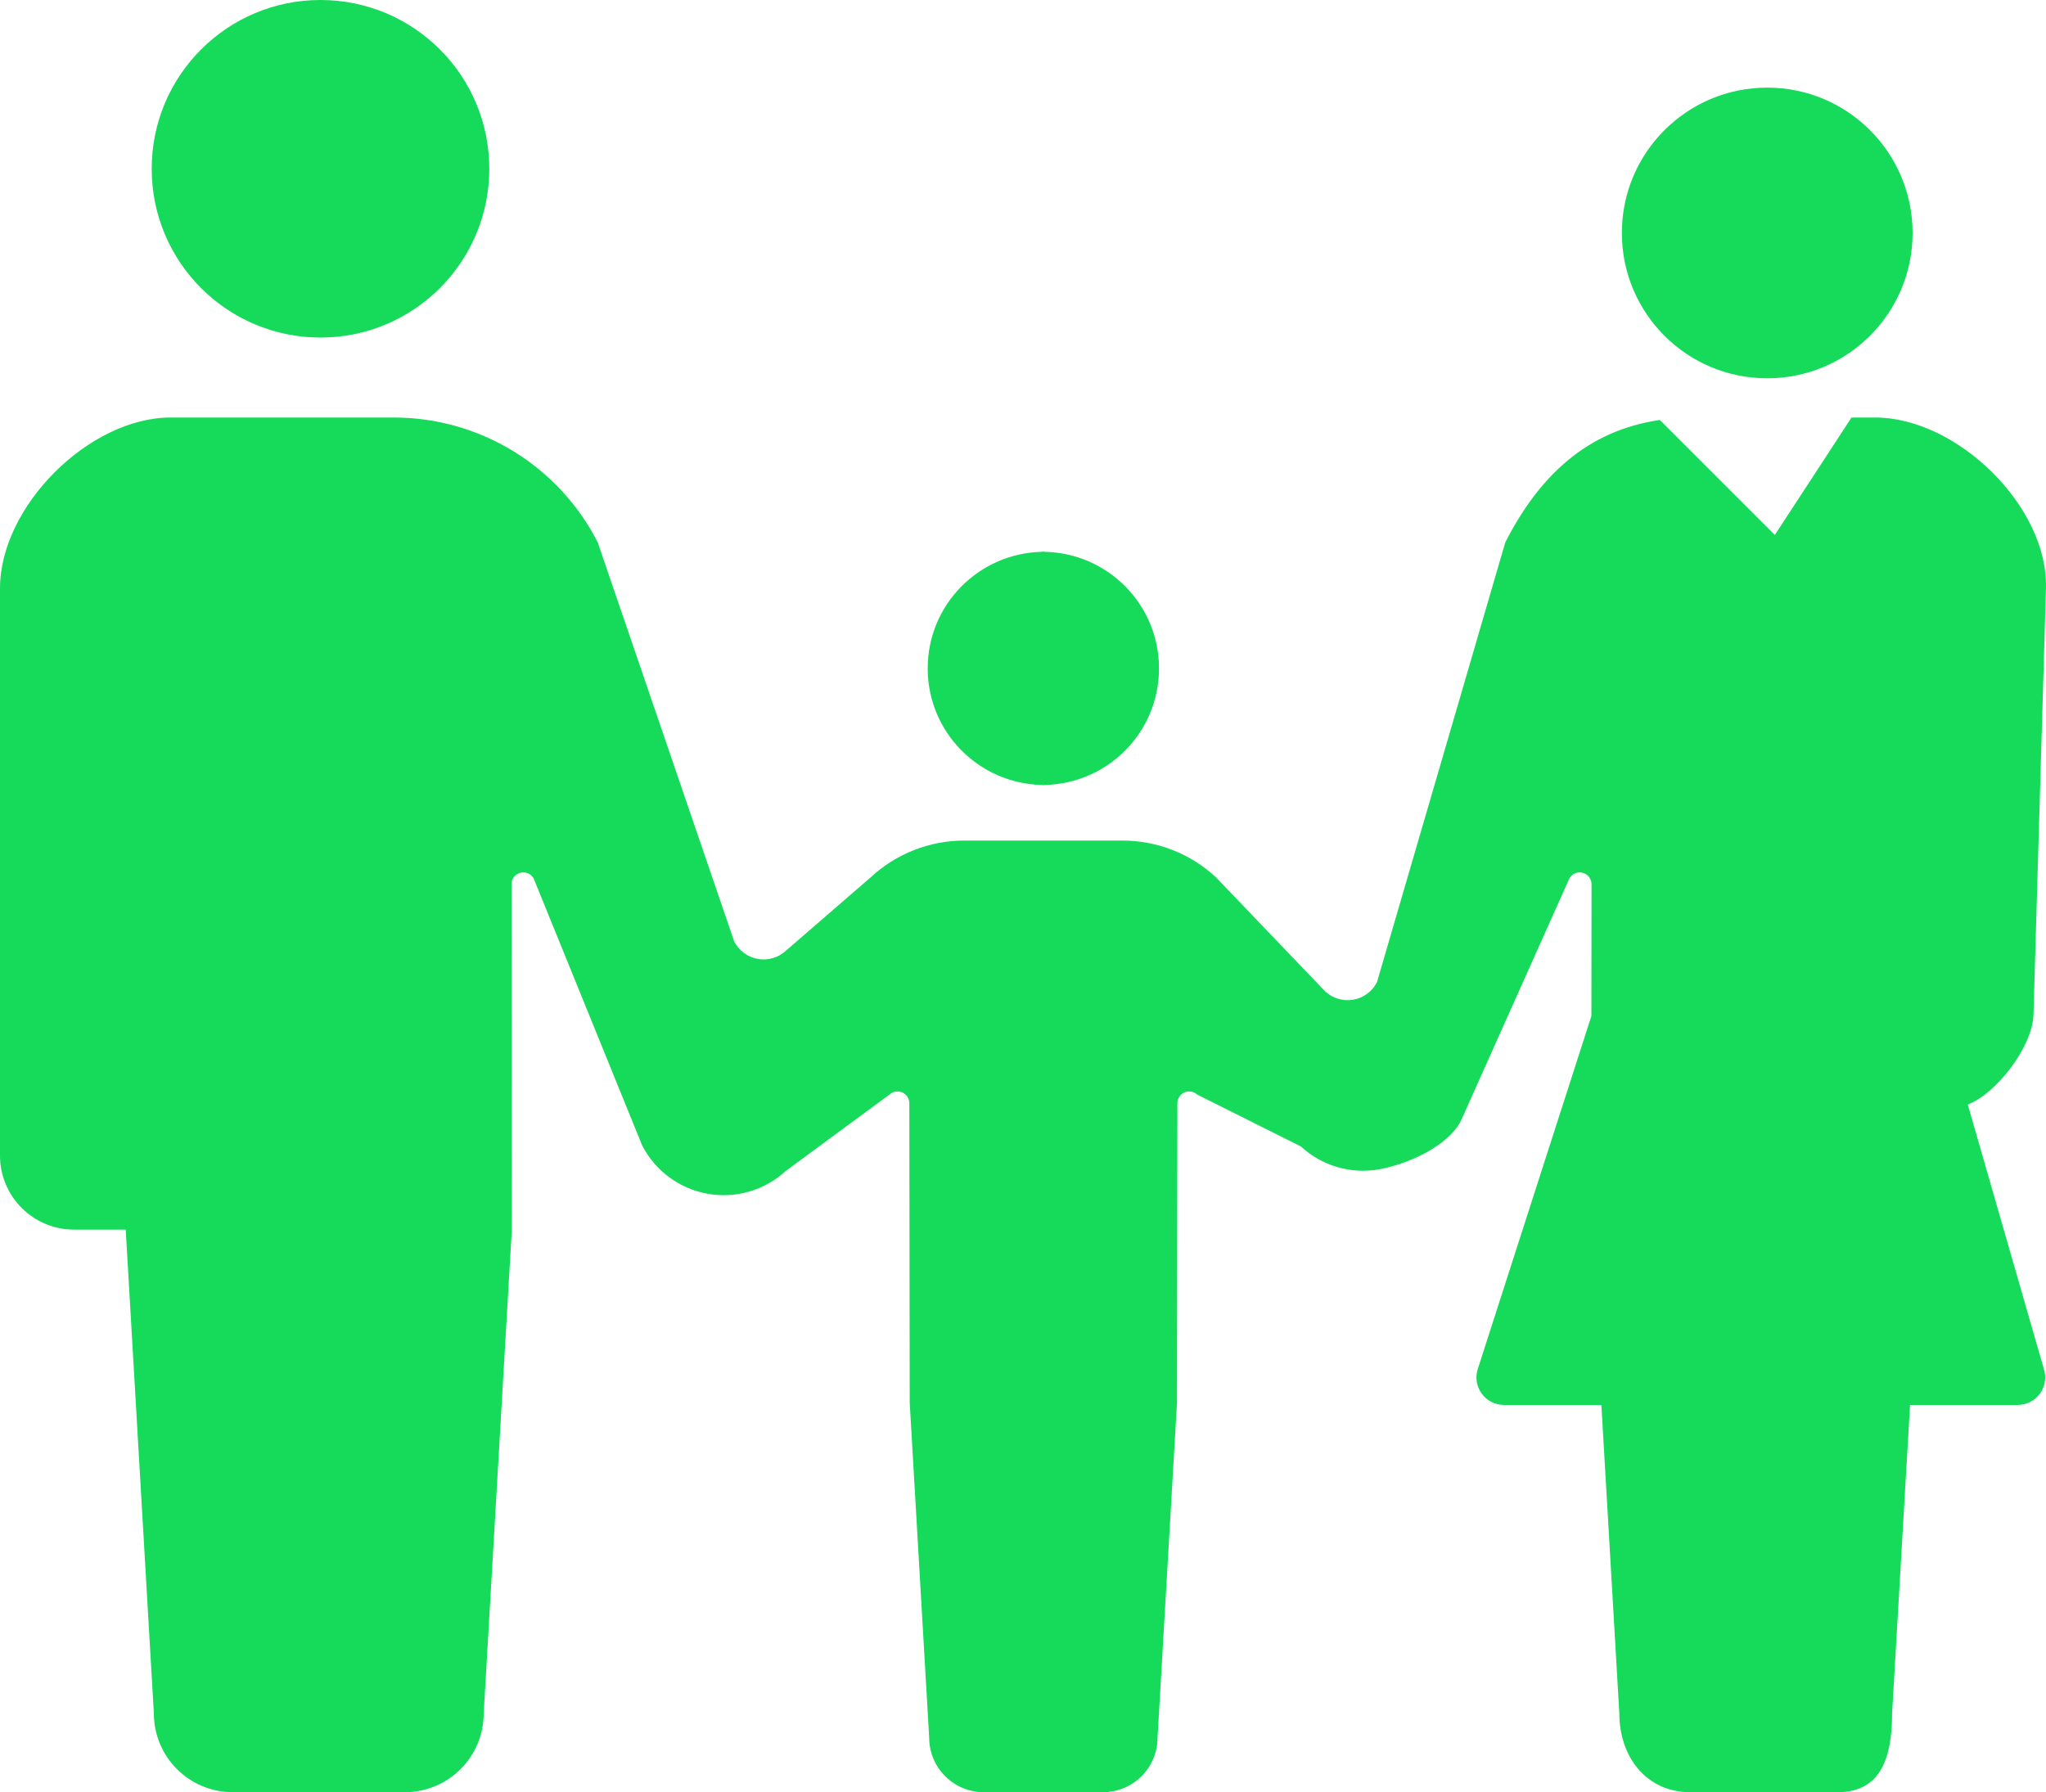 <?xml version="1.0" encoding="UTF-8" standalone="no"?>
<!--?xml version="1.0" encoding="utf-8"?-->

<!-- Generator: Adobe Illustrator 18.1.1, SVG Export Plug-In . SVG Version: 6.00 Build 0)  -->

<svg
   version="1.1"
   id="_x32_"
   x="0px"
   y="0px"
   viewBox="0 0 502.011 439.808"
   style="opacity:1"
   xml:space="preserve"
   width="502.011"
   height="439.808"
   xmlns="http://www.w3.org/2000/svg"
   xmlns:svg="http://www.w3.org/2000/svg"><defs
   id="defs17">
	
	
	
	
</defs>
<style
   type="text/css"
   id="style2">
	.st0{fill:#4B4B4B;}
</style>
<path
   class="st0"
   d="m 78.642,82.837 c 22.879,0 41.415,-18.551 41.415,-41.414 C 120.057,18.535 101.521,0 78.642,0 55.755,0 37.22,18.535 37.22,41.423 37.219,64.287 55.755,82.837 78.642,82.837 Z"
   style="fill:#16da59;fill-opacity:1"
   id="path4" /><path
   class="st0"
   d="m 255.706,192.635 v 0.062 c 0.101,0 0.193,-0.031 0.294,-0.031 0.101,0 0.194,0.031 0.294,0.031 v -0.062 c 15.563,-0.317 28.082,-12.976 28.082,-28.601 0,-15.648 -12.52,-28.299 -28.082,-28.617 v -0.062 c -0.1,0 -0.193,0.031 -0.294,0.031 -0.101,0 -0.193,-0.031 -0.294,-0.031 v 0.062 c -15.563,0.318 -28.082,12.969 -28.082,28.617 0,15.624 12.519,28.283 28.082,28.601 z"
   style="fill:#16da59;fill-opacity:1"
   id="path6" /><path
   class="st0"
   d="m 433.606,92.837 c 19.708,0 35.67,-15.974 35.67,-35.662 0,-19.709 -15.961,-35.67 -35.67,-35.67 -19.701,0 -35.662,15.961 -35.662,35.67 0,19.688 15.961,35.662 35.662,35.662 z"
   style="fill:#16da59;fill-opacity:1;stroke-width:0.861"
   id="path8" /><path
   class="st0"
   d="M 498.932,249.063 502,144.367 c 0.588,-20.067 -21.834,-41.91 -41.903,-41.91 h -5.799 l -18.818,28.818 -28.214,-28.214 c -17.839,2.609 -29.564,13.665 -37.918,30.018 l -31.494,107.967 c -1.154,2.245 -3.298,3.84 -5.792,4.281 -2.493,0.442 -5.048,-0.31 -6.914,-2.036 l -26.835,-28.04 c -6.232,-5.769 -14.409,-8.974 -22.902,-8.974 H 256 236.59 c -8.494,0 -16.67,3.206 -22.903,8.974 l -20.835,18.04 c -1.866,1.726 -4.422,2.478 -6.914,2.036 -2.494,-0.442 -4.638,-2.036 -5.792,-4.281 l -33.494,-97.967 c -9.6,-18.791 -28.926,-30.622 -50.032,-30.622 H 78.216 41.903 C 21.834,102.457 0,124.291 0,144.367 v 139.211 c 0,10.035 8.13,18.172 18.165,18.172 h 12.682 l 6.906,118.724 c 0,10.677 8.664,19.333 19.341,19.333 h 21.122 21.121 c 10.677,0 19.341,-8.656 19.341,-19.333 l 6.906,-118.724 -0.086,-84.765 c 0,-1.339 0.914,-2.493 2.222,-2.818 1.309,-0.31 2.648,0.309 3.26,1.502 l 26.573,65.401 c 3.205,6.256 9.152,10.654 16.074,11.886 6.921,1.23 14.021,-0.844 19.186,-5.614 l 25.426,-18.729 c 0.852,-0.782 2.083,-0.983 3.136,-0.542 1.061,0.472 1.742,1.518 1.742,2.663 l 0.094,73.508 4.777,82.187 c 0,7.387 6,13.379 13.395,13.379 h 14.618 14.618 c 7.394,0 13.394,-5.992 13.394,-13.379 l 4.777,-82.187 0.093,-73.508 c 0,-1.146 0.681,-2.192 1.742,-2.663 1.053,-0.442 2.284,-0.24 3.136,0.542 l 25.426,12.729 c 5.164,4.77 12.264,6.844 19.187,5.614 6.921,-1.231 16.868,-5.629 20.073,-11.886 l 26.572,-59.401 c 0.612,-1.192 1.951,-1.812 3.26,-1.502 1.308,0.325 2.222,1.479 2.222,2.818 l -0.031,32.332 -27.881,86.648 c -0.659,2.051 -0.302,4.296 0.967,6.039 1.27,1.742 3.298,2.772 5.451,2.772 h 23.91 l 4.405,75.699 c 0,10.677 6.664,19.333 17.341,19.333 h 19.121 17.122 c 10.677,0 13.34,-8.656 13.34,-19.333 l 4.406,-75.699 h 26.418 c 2.152,0 4.181,-1.03 5.451,-2.772 1.27,-1.743 1.626,-3.988 0.968,-6.039 l -18.676,-64.922 c 6.937,-2.563 15.89,-14.164 16.119,-21.981 z"
   style="fill:#16da59;fill-opacity:1"
   id="path10" />
</svg>
